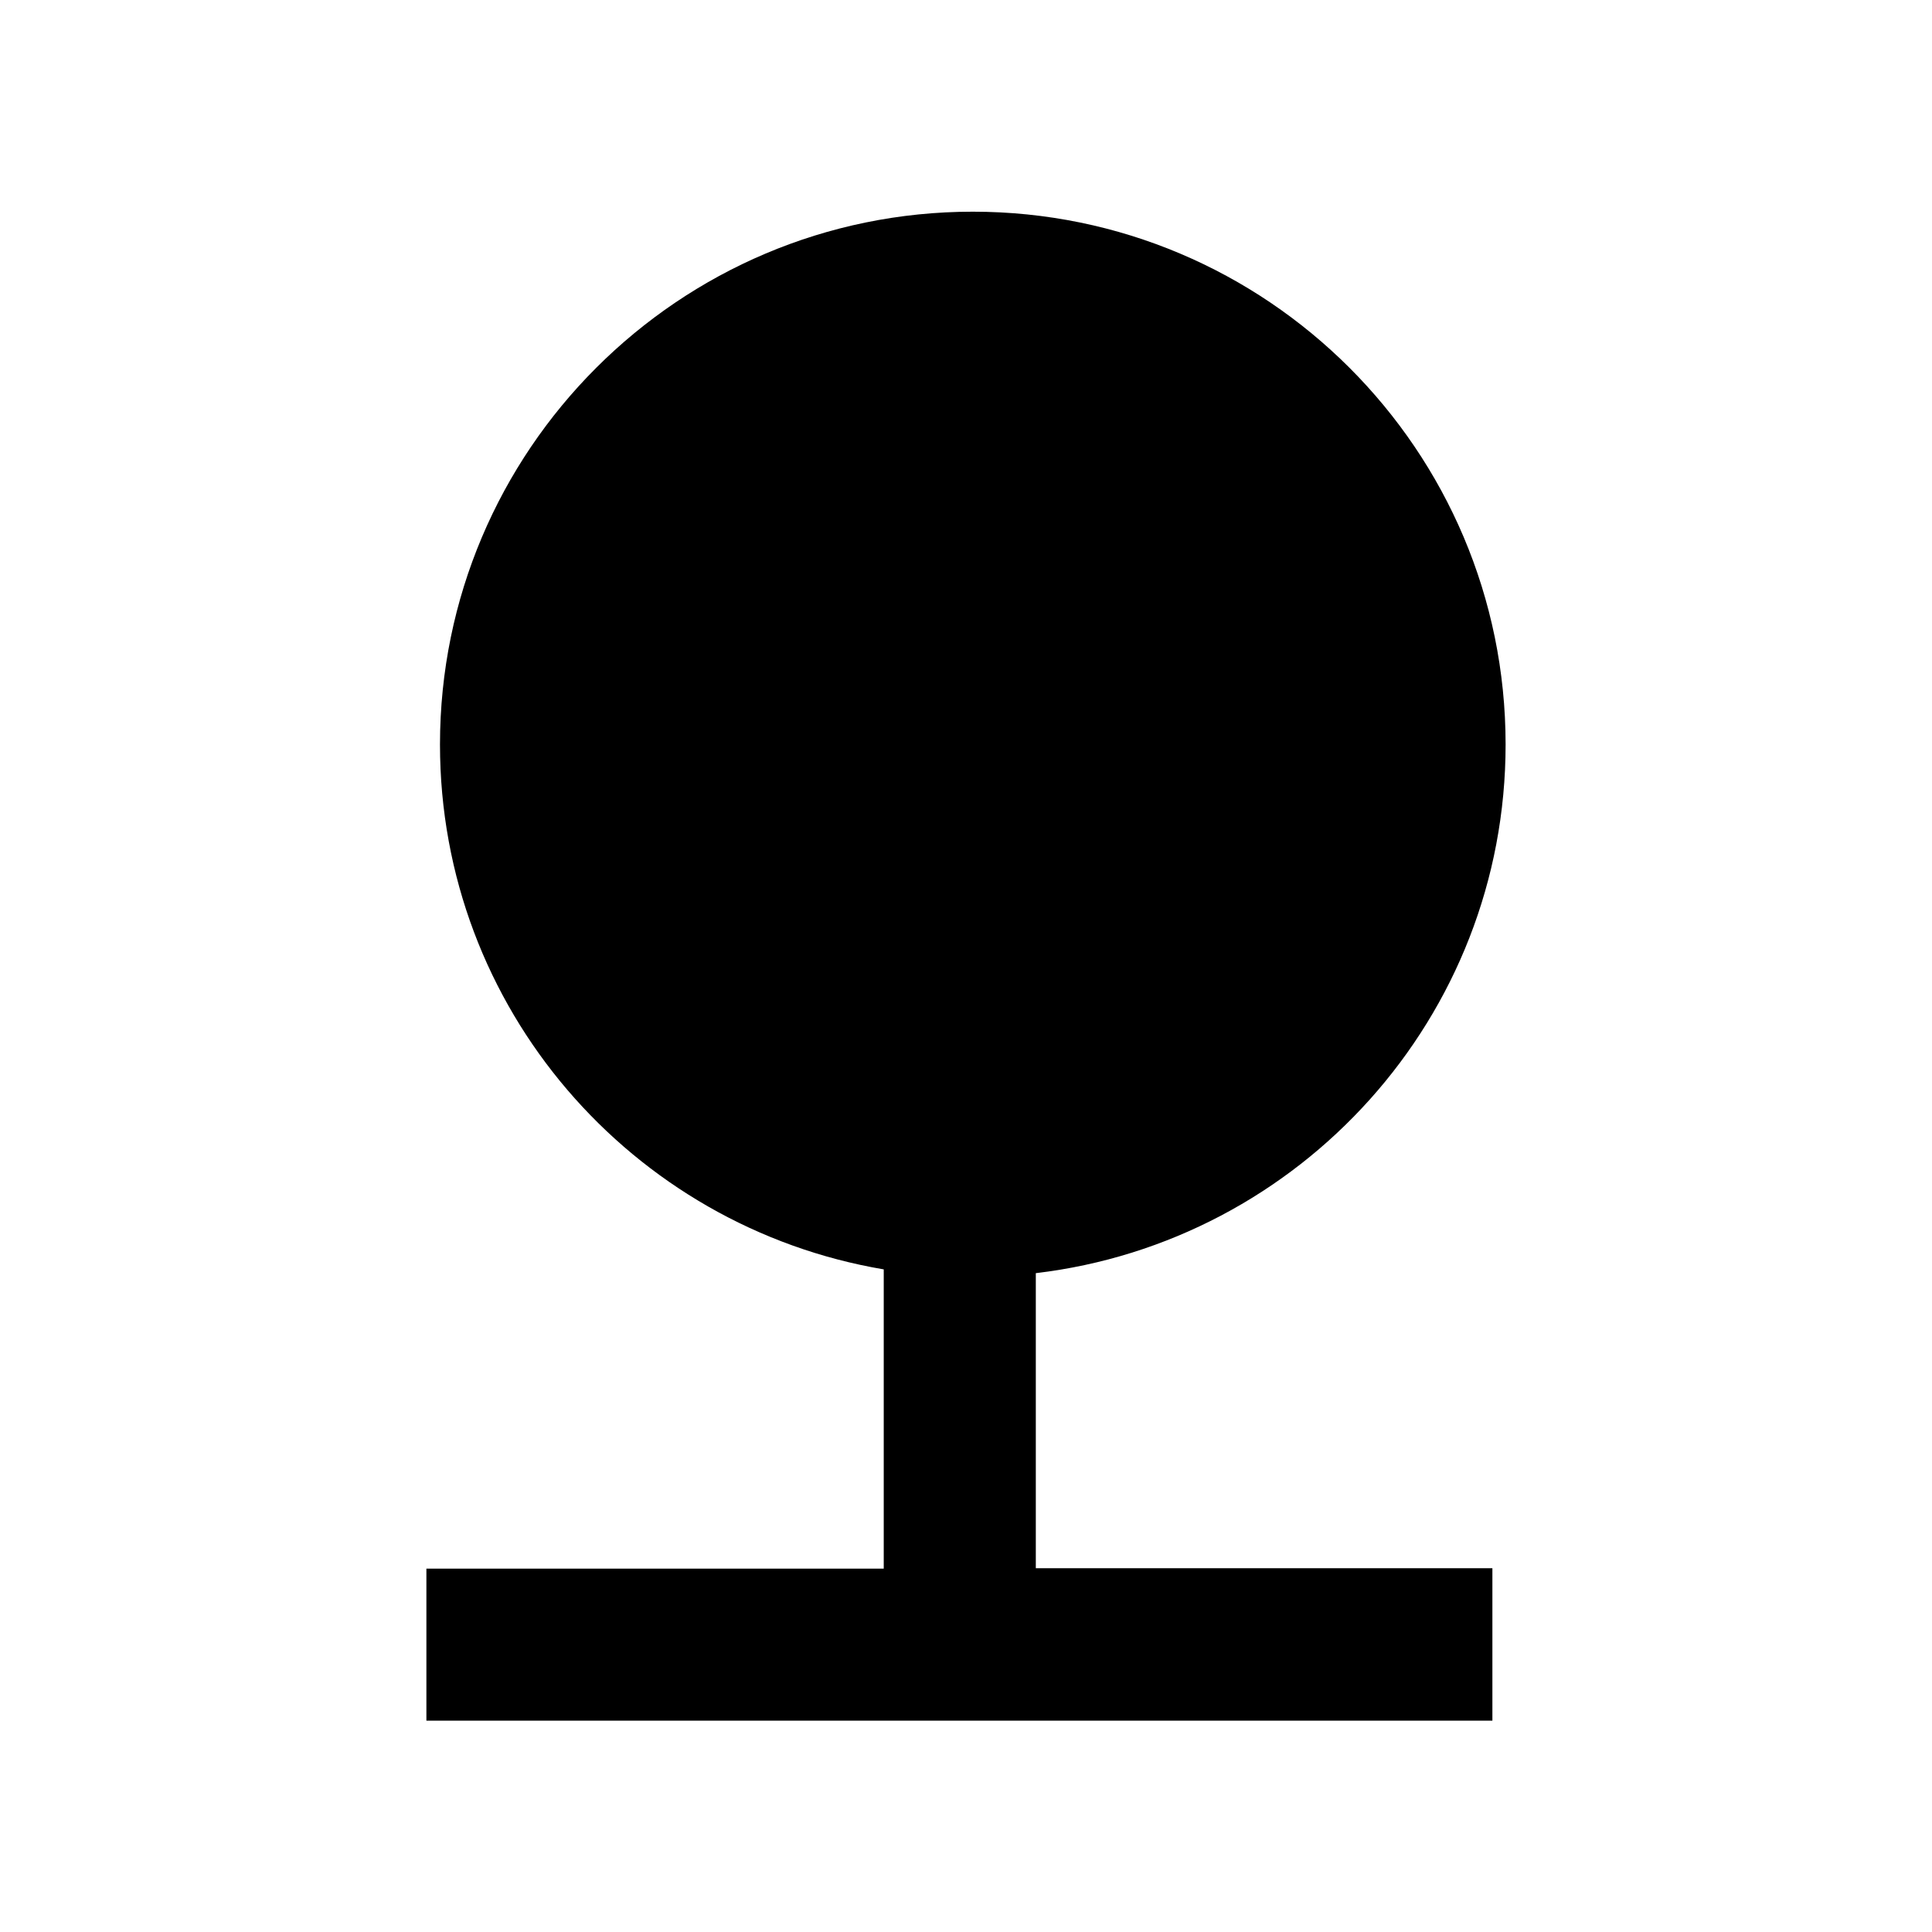 <?xml version="1.0" encoding="utf-8"?>
<!-- Generator: Adobe Illustrator 23.0.1, SVG Export Plug-In . SVG Version: 6.00 Build 0)  -->
<svg version="1.1" id="Layer_1" xmlns="http://www.w3.org/2000/svg" xmlns:xlink="http://www.w3.org/1999/xlink" x="0px" y="0px"
	 viewBox="0 0 512 512" style="enable-background:new 0 0 512 512;" xml:space="preserve">
<style type="text/css">
	.st0{fill:none;}
</style>
<path class="st0" d="M56,56h400v400H56V56z"/>
<path d="M274.5,337.4c70.1-8.3,124.5-67.8,124.5-140.1c0-78-63.3-141.2-141.2-141.2s-141.2,63.3-141.2,141.2
	c0,69.9,50.8,127.8,117.6,139.1v79.3H113V456h282.5v-40.4H274.5C274.5,415.6,274.5,337.4,274.5,337.4z"/>
</svg>
